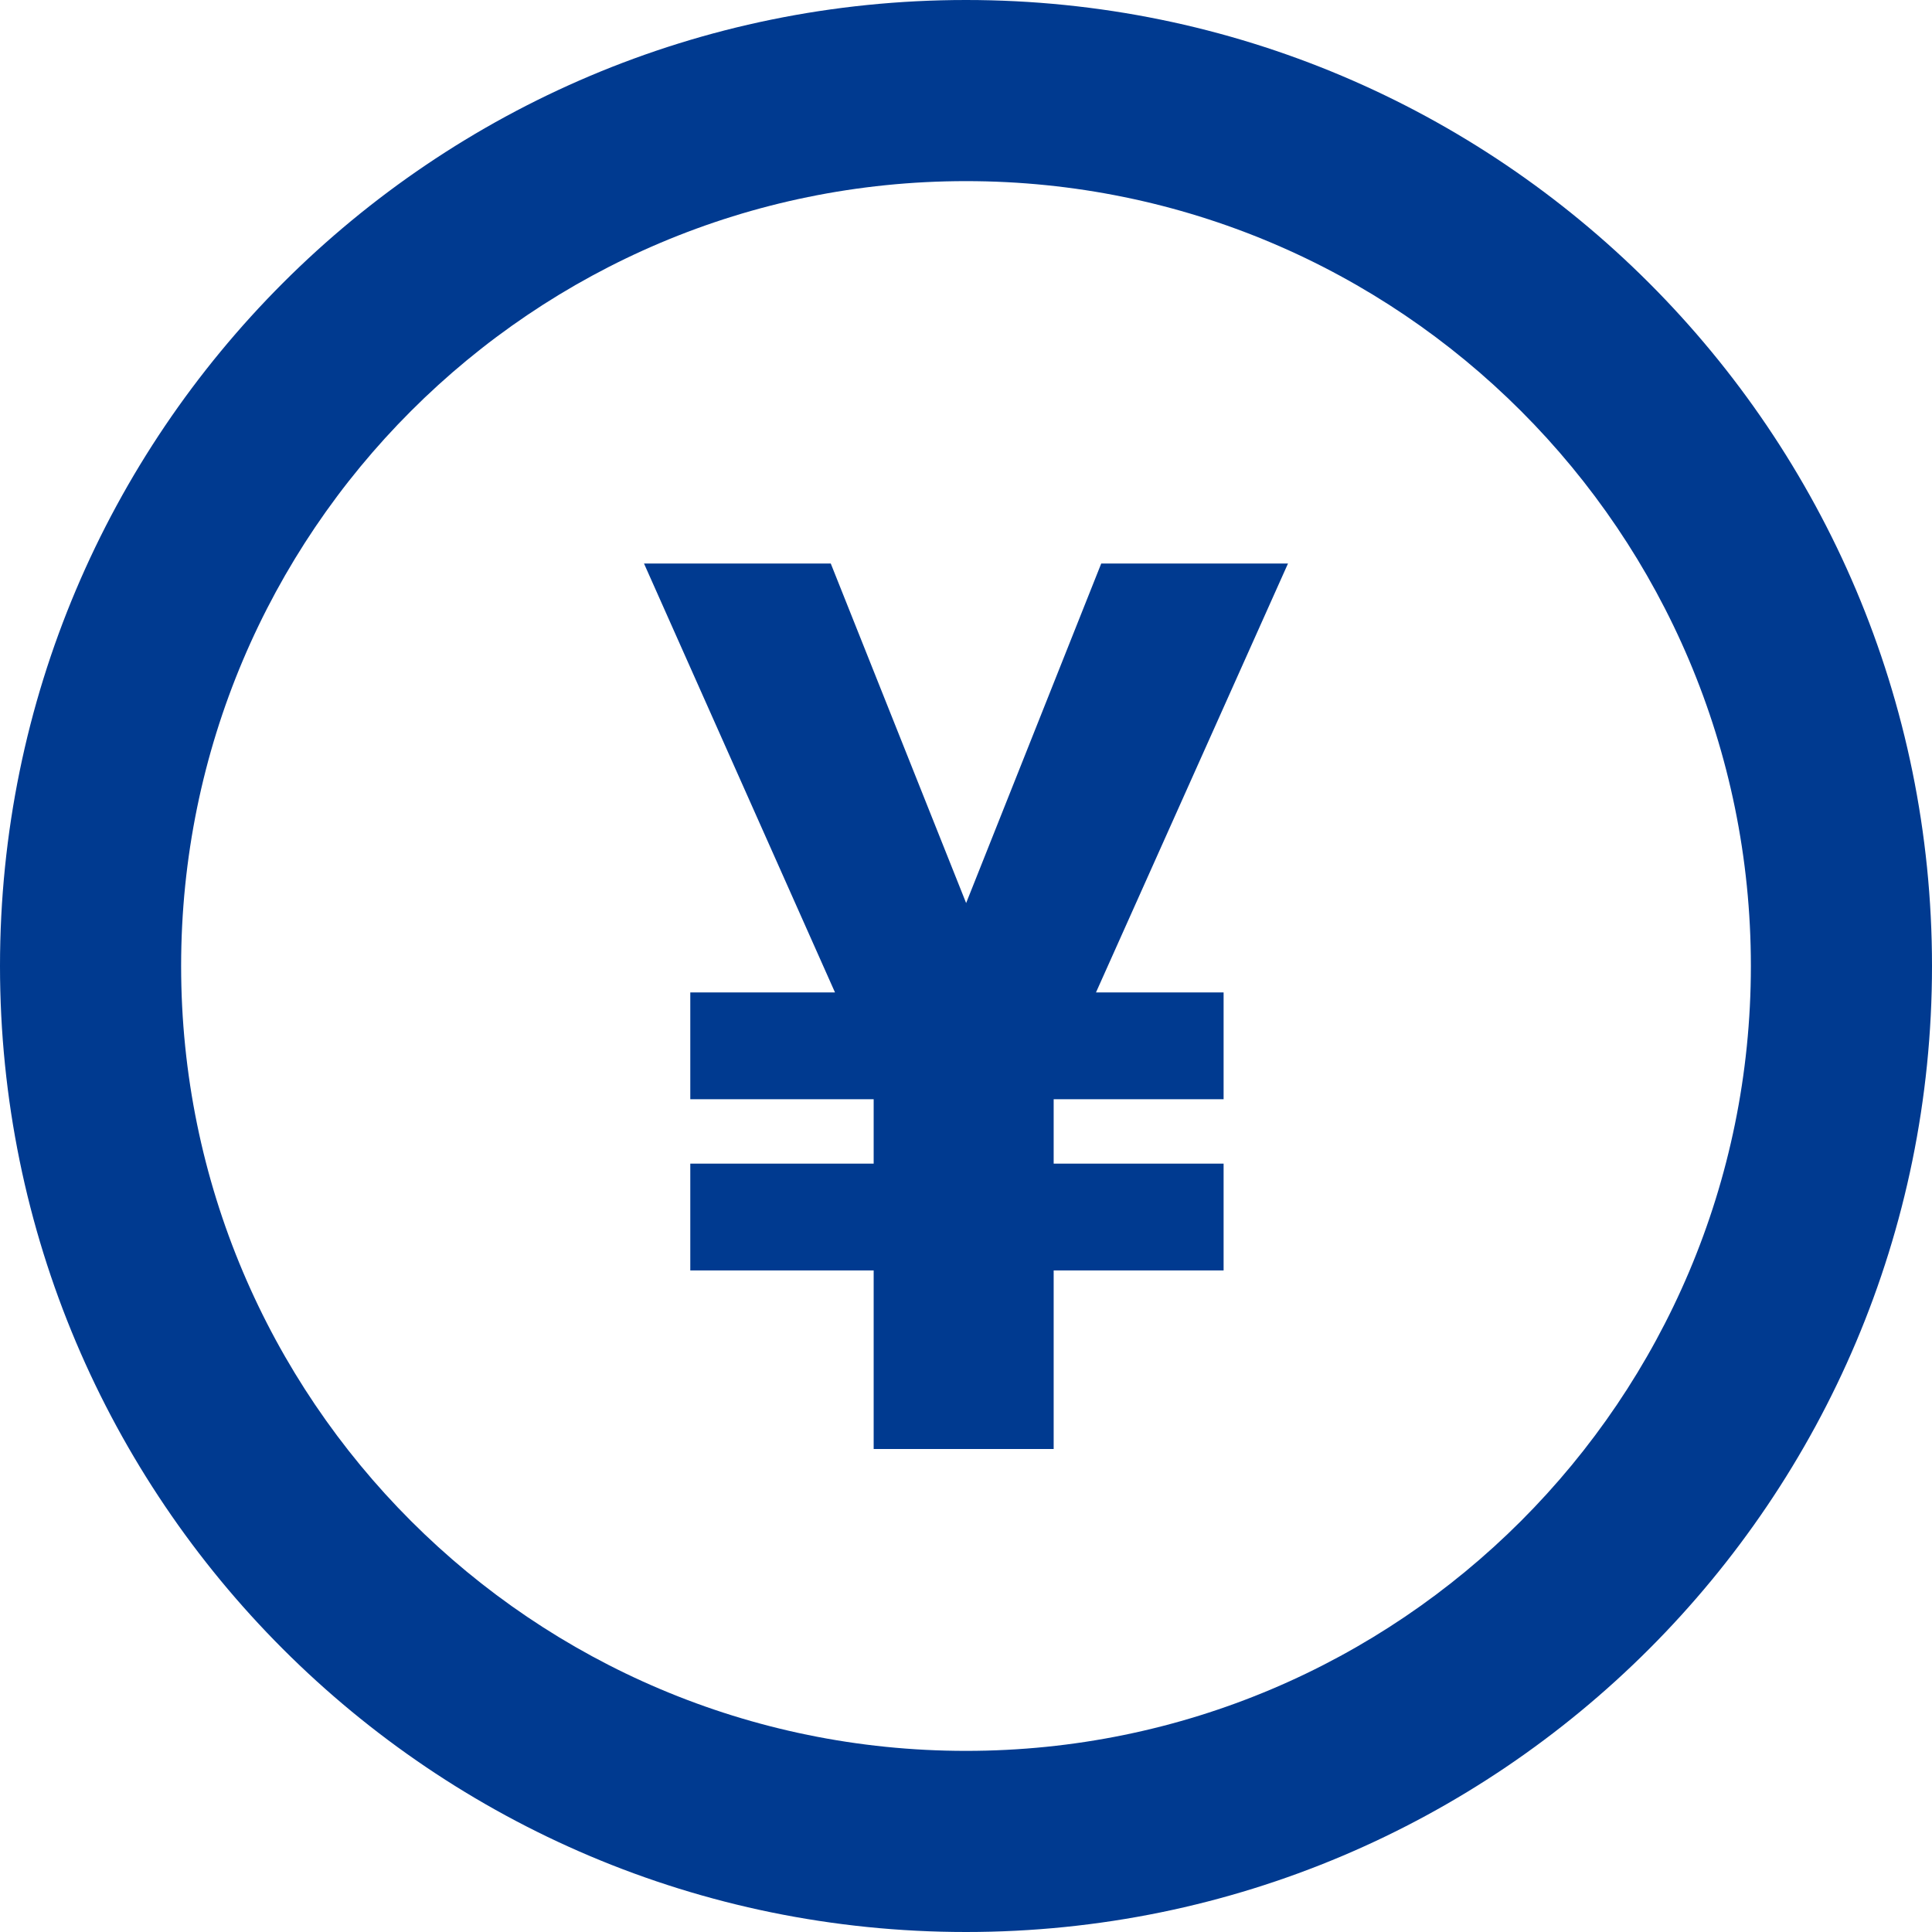 <svg width="24" height="24" viewBox="0 0 24 24" fill="none" xmlns="http://www.w3.org/2000/svg">
<path fill-rule="evenodd" clip-rule="evenodd" d="M12 21.75C17.385 21.75 21.75 17.385 21.75 12C21.75 6.615 17.385 2.25 12 2.25C6.615 2.25 2.25 6.615 2.25 12C2.25 17.385 6.615 21.75 12 21.75ZM12 24C18.627 24 24 18.627 24 12C24 5.373 18.627 0 12 0C5.373 0 0 5.373 0 12C0 18.627 5.373 24 12 24Z" fill="#003A90"/>
<path d="M10.32 7L12.53 12.543L10.999 13.735L8 7H10.32ZM11.496 12.489L13.68 7H16L12.985 13.735L11.496 12.489ZM13.089 12.21V18H10.853V12.21H13.089ZM15.2 12.328V13.655H8.575V12.328H15.2ZM15.2 14.455V15.782H8.575V14.455H15.2Z" fill="#003A90"/>
</svg>
